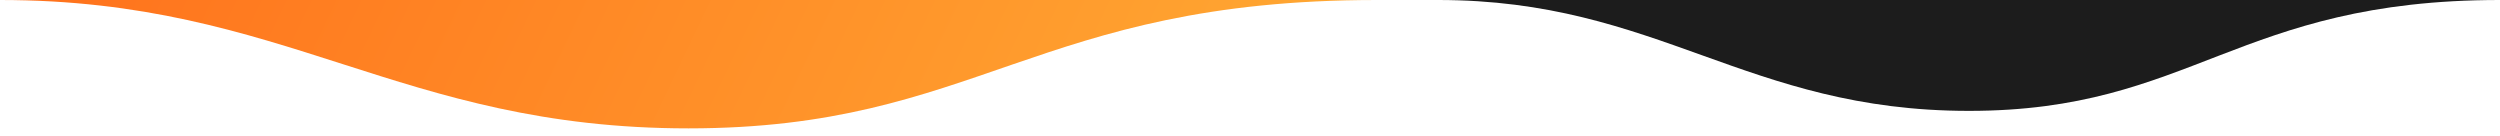 <svg width="221" height="12" viewBox="0 0 221 12" fill="none" xmlns="http://www.w3.org/2000/svg">
<path d="M174.061 9.801C193.805 9.801 197.719 0 221 0L127.123 0C146.626 0 154.317 9.801 174.061 9.801Z" fill="#1C1C1C"/>
<path d="M60.865 11.348C86.467 11.348 91.541 -0 121.73 -0L-0.001 -0C25.289 -0 35.263 11.348 60.865 11.348Z" fill="url(#paint0_linear_1102_11521)"/>
<defs>
<linearGradient id="paint0_linear_1102_11521" x1="120.513" y1="10.82" x2="18.174" y2="-38.056" gradientUnits="userSpaceOnUse">
<stop stop-color="#FFAA33"/>
<stop offset="1" stop-color="#FF711C"/>
</linearGradient>
</defs>
</svg>
